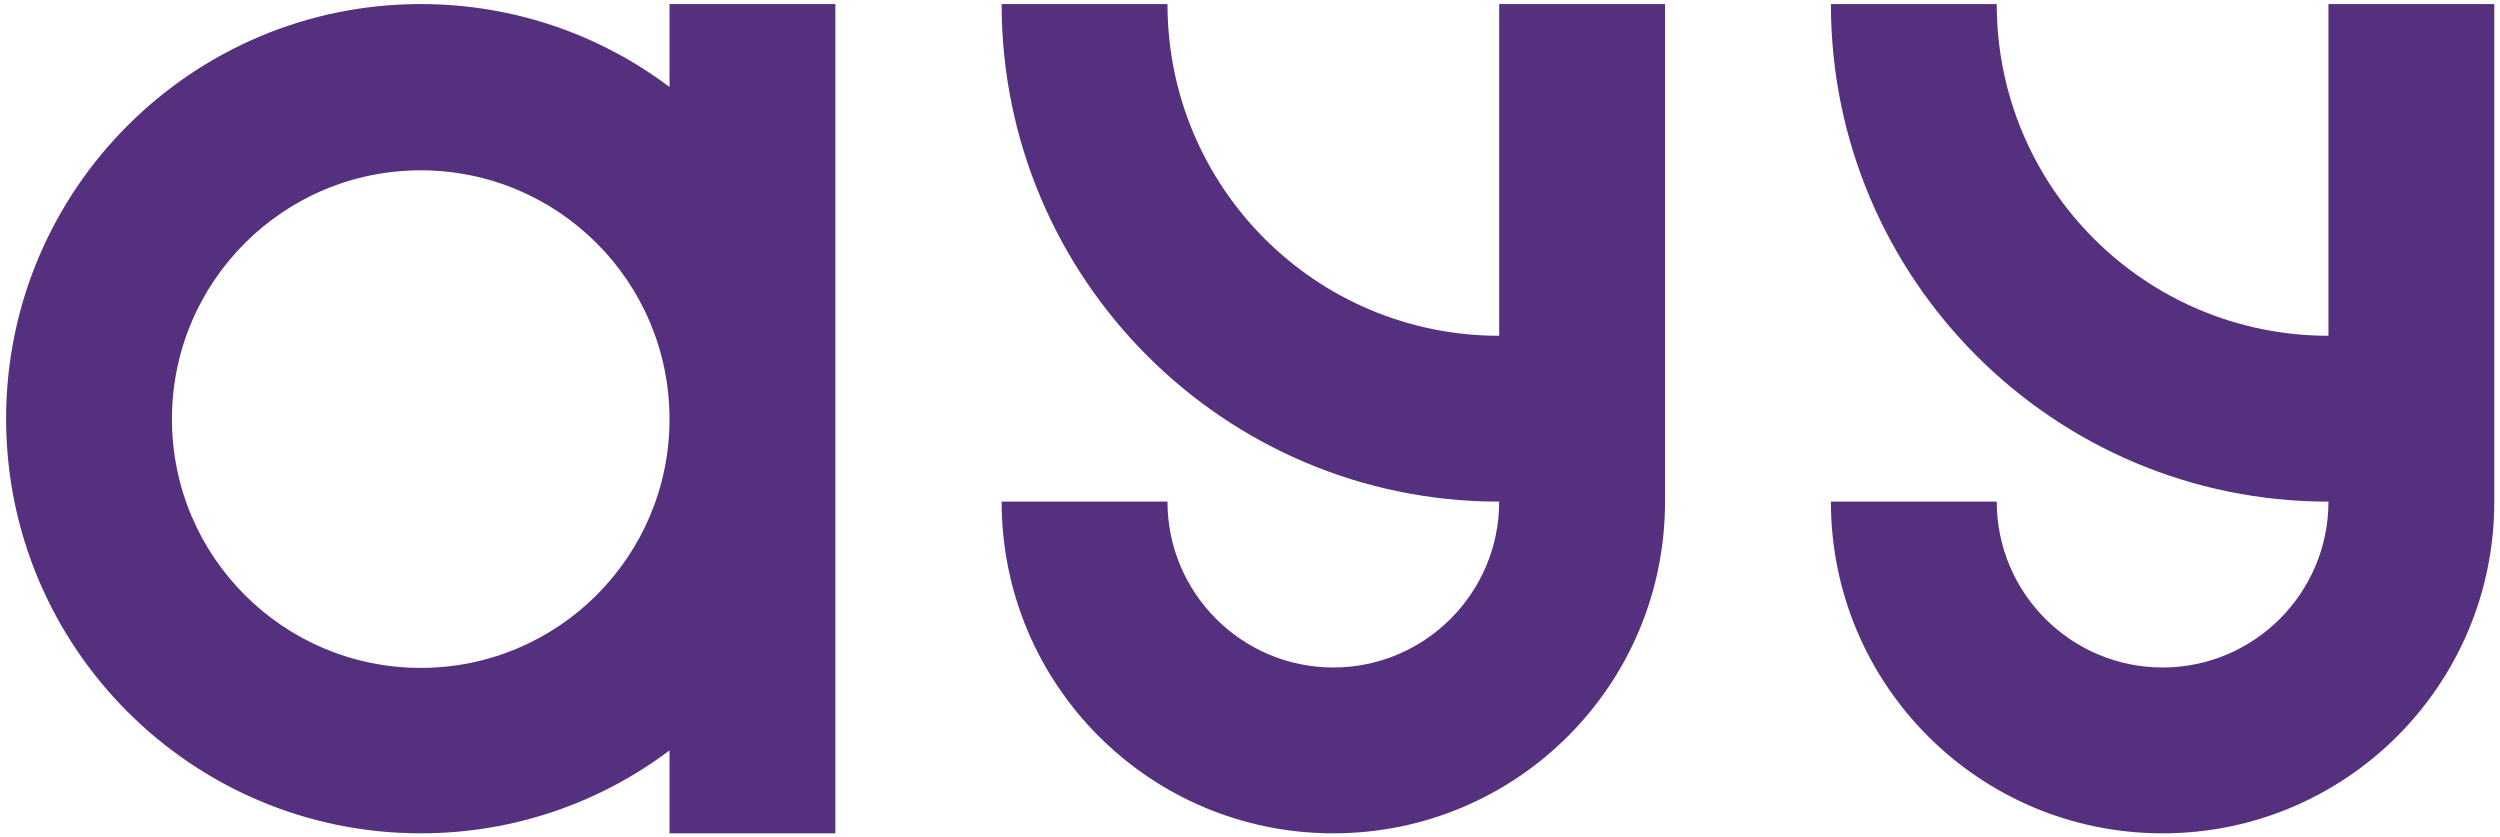 <?xml version="1.0" encoding="utf-8"?>
<!-- Generator: Adobe Illustrator 22.1.0, SVG Export Plug-In . SVG Version: 6.00 Build 0)  -->
<svg version="1.1" id="Layer_1" xmlns="http://www.w3.org/2000/svg" xmlns:xlink="http://www.w3.org/1999/xlink" x="0px" y="0px"
	 viewBox="0 0 615 206" style="enable-background:new 0 0 615 206;" xml:space="preserve">
<style type="text/css">
	.st0{fill:#55307f;}
</style>
<path class="st0" d="M572.8,1v81.6c-45.1,0-81.6-36.5-81.6-81.6h-40.8c0,67.6,54.8,122.4,122.4,122.4c0,22.5-18.3,40.8-40.8,40.8
	s-40.8-18.3-40.8-40.8h-40.8c0,45.1,36.5,81.6,81.6,81.6s81.6-36.5,81.6-81.6V1H572.8z M205.5,103V1h-40.8v20.4
	C147.7,8.6,126.5,1,103.5,1C47.2,1,1.5,46.7,1.5,103s45.7,102,102,102c23,0,44.2-7.6,61.2-20.4V205h40.8V103z M103.5,164.3
	c-33.8,0-61.2-27.4-61.2-61.2s27.4-61.2,61.2-61.2s61.2,27.4,61.2,61.2S137.3,164.3,103.5,164.3 M368.8,1v81.6
	c-45.1,0-81.6-36.5-81.6-81.6h-40.8c0,67.6,54.8,122.4,122.4,122.4c0,22.5-18.3,40.8-40.8,40.8s-40.8-18.3-40.8-40.8h-40.8
	c0,45.1,36.5,81.6,81.6,81.6s81.6-36.5,81.6-81.6V1H368.8L368.8,1z"/>
</svg>

